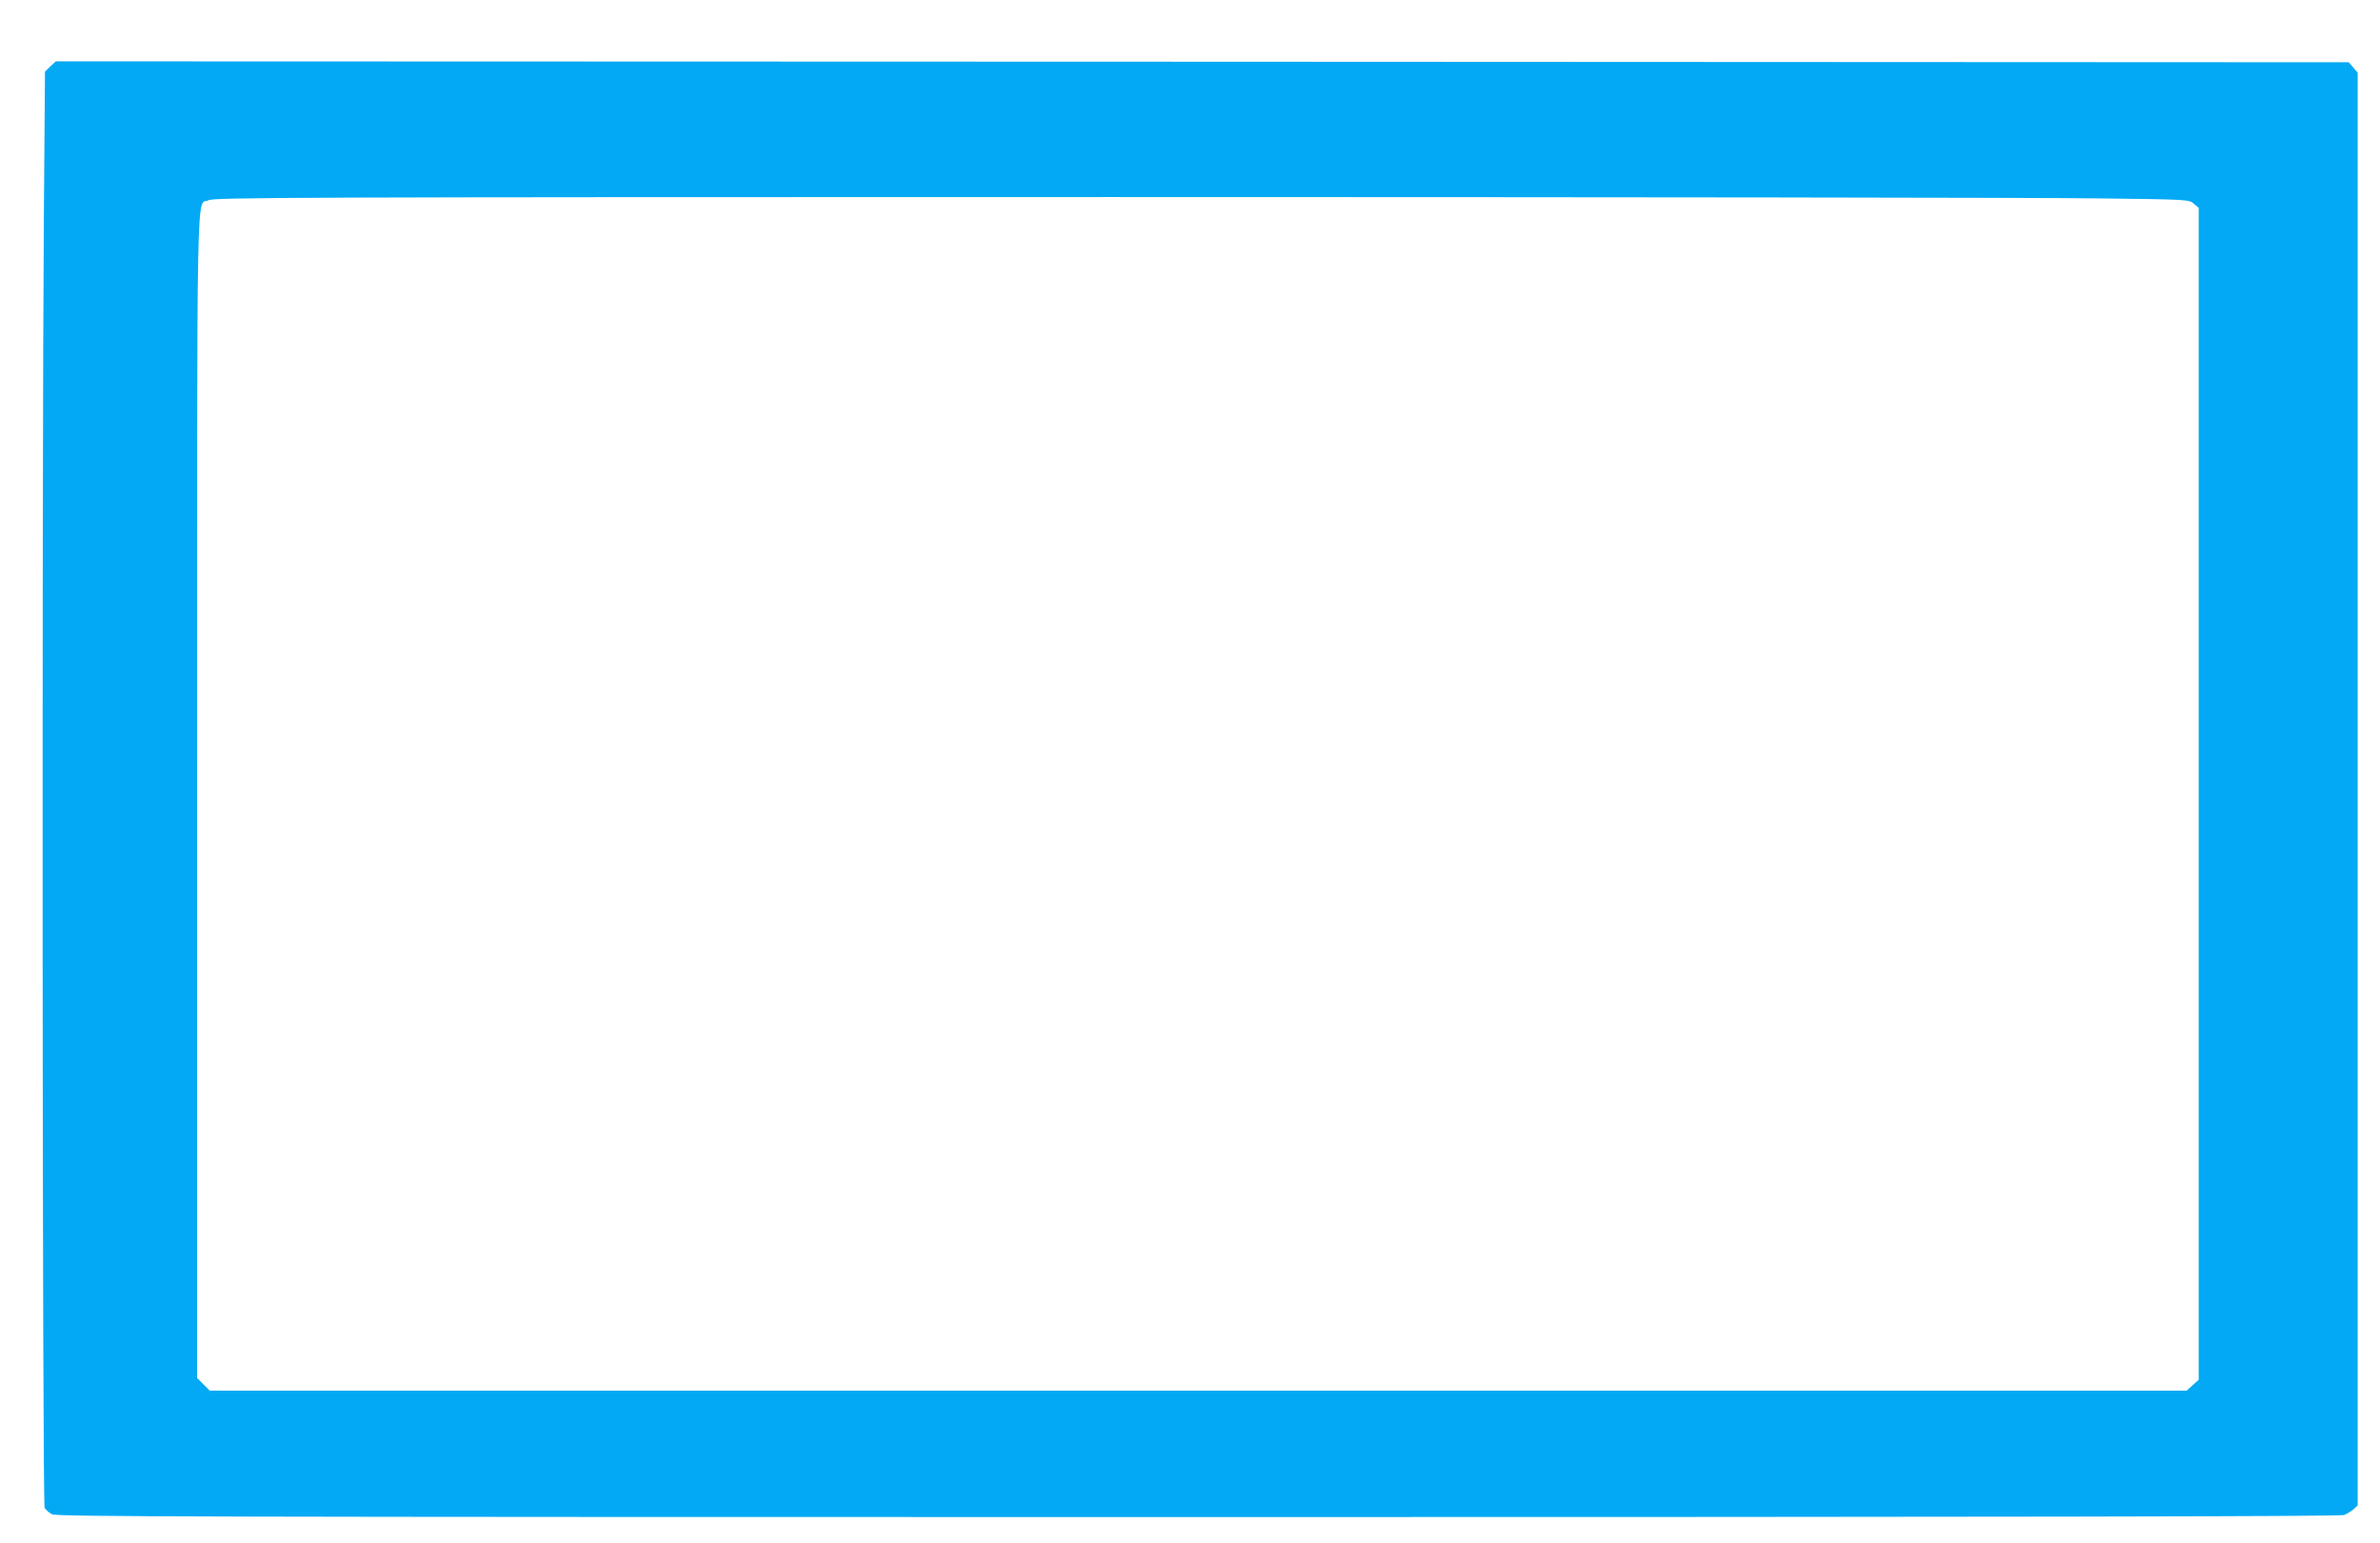 <?xml version="1.0" standalone="no"?>
<!DOCTYPE svg PUBLIC "-//W3C//DTD SVG 20010904//EN"
 "http://www.w3.org/TR/2001/REC-SVG-20010904/DTD/svg10.dtd">
<svg version="1.0" xmlns="http://www.w3.org/2000/svg"
 width="1280pt" height="830pt" viewBox="0 0 1280 830"
 preserveAspectRatio="xMidYMid meet">
<g transform="translate(0,830) scale(0.1,-0.1)"
fill="#03a9f4" stroke="none">
<path d="M271 7943 l-29 -28 -6 -770 c-11 -1441 -8 -6933 4 -6955 6 -11 24
-27 40 -35 26 -13 712 -15 6164 -15 4321 0 6143 3 6163 11 15 6 38 20 51 31
l22 21 0 3853 0 3853 -24 28 -24 28 -6166 3 -6166 2 -29 -27z m11013 -710
c488 -6 489 -6 515 -29 l26 -22 0 -3152 0 -3152 -33 -29 -32 -29 -5316 0
-5316 0 -34 34 -34 34 0 3131 c0 3448 -5 3171 62 3204 30 15 421 17 4853 17
2651 0 5040 -3 5309 -7z"/>
</g>
</svg>

